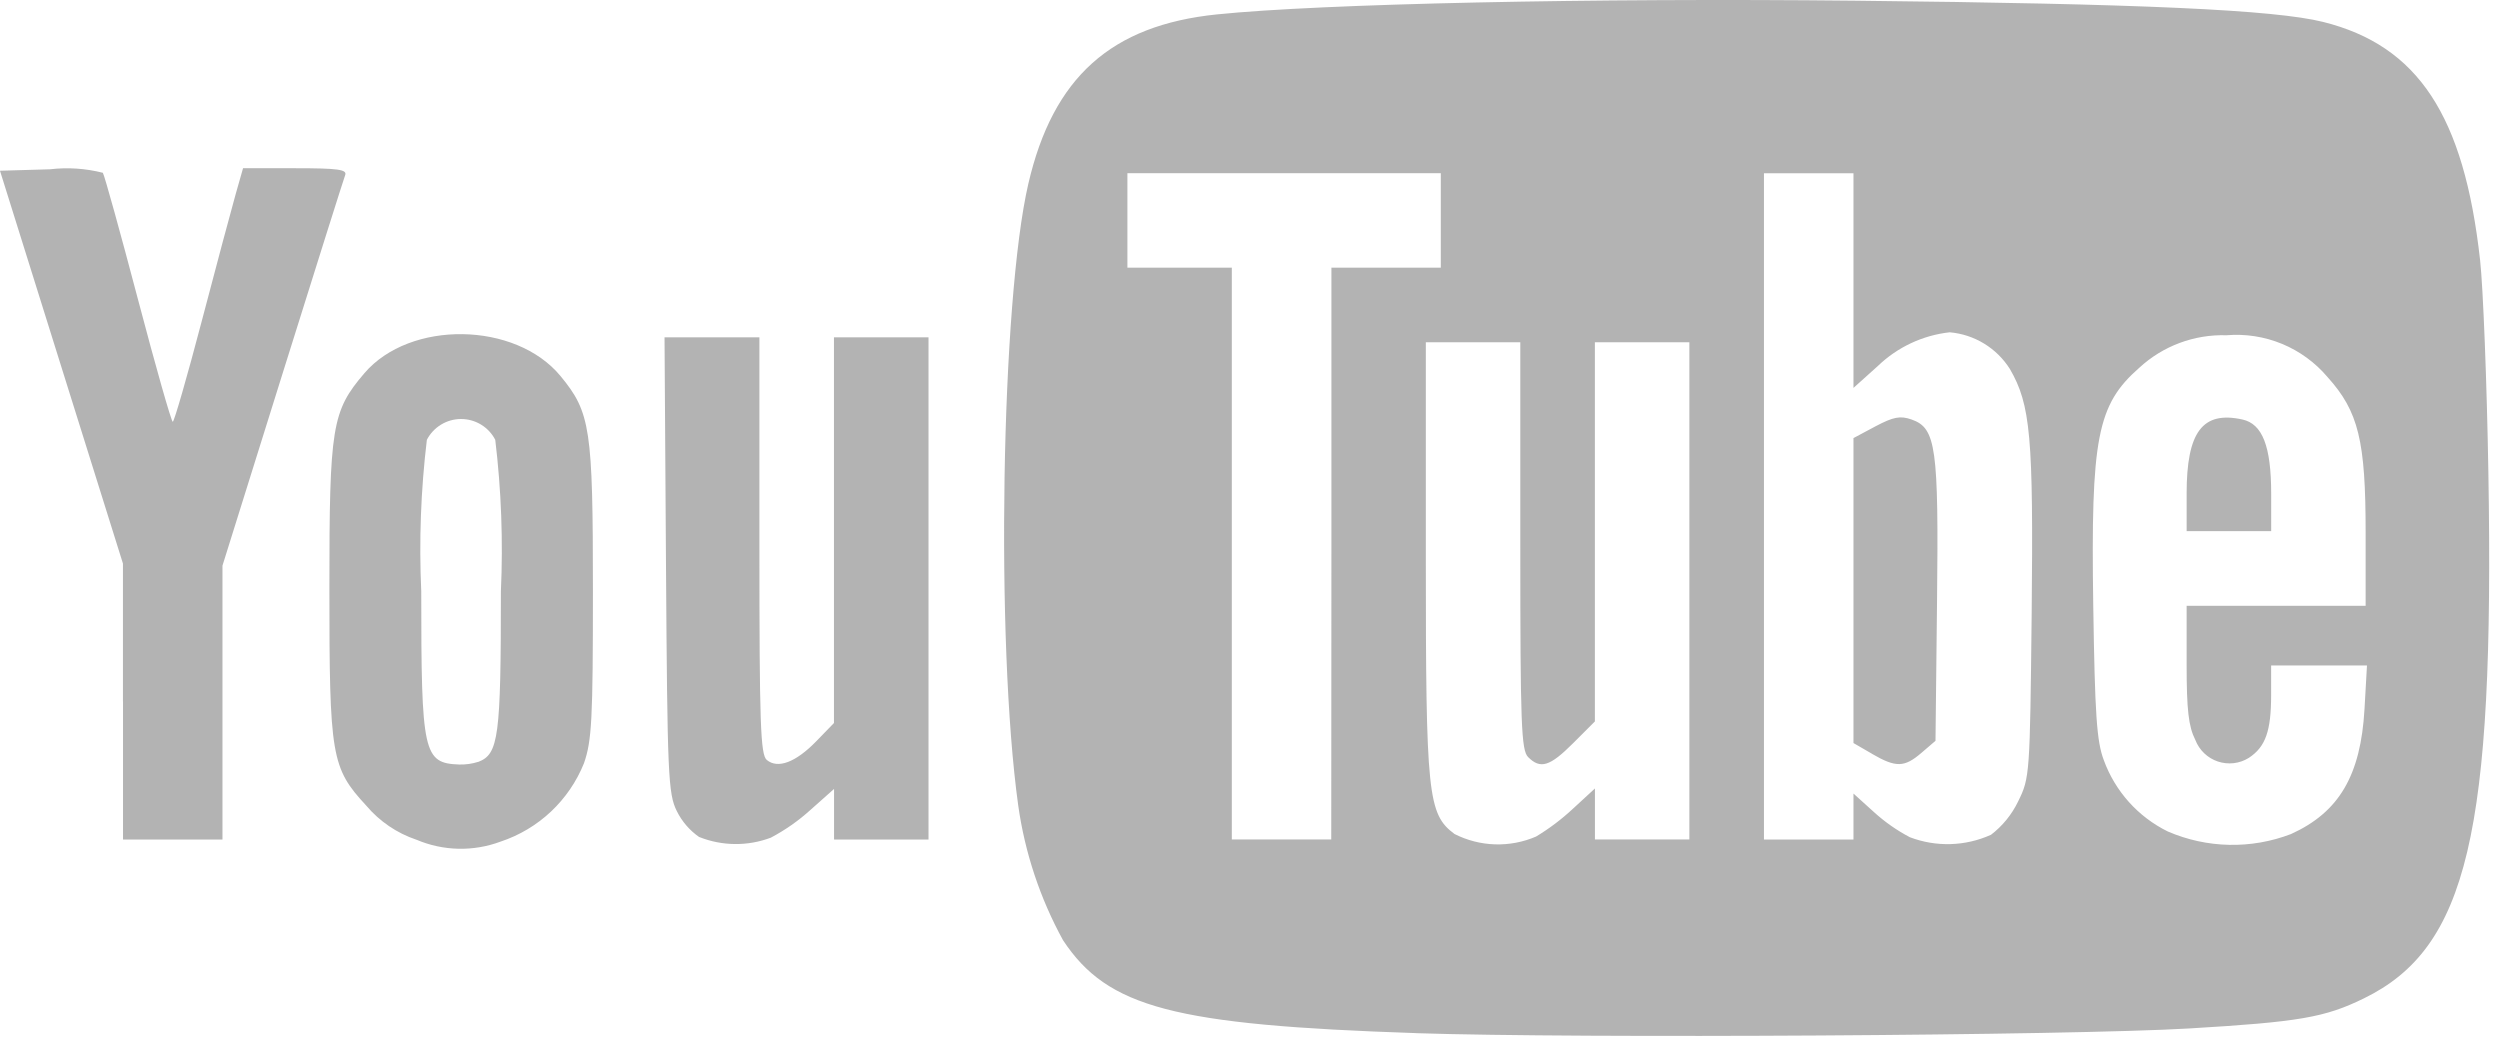 <svg width="106" height="44" viewBox="0 0 106 44" fill="none" xmlns="http://www.w3.org/2000/svg">
<g opacity="0.3">
<path d="M17.655 35.604C16.827 35.325 16.091 34.825 15.528 34.157C14.047 32.557 13.966 32.073 13.966 24.948C13.966 18.082 14.071 17.436 15.451 15.823C17.385 13.563 21.858 13.63 23.768 15.947C25.037 17.486 25.14 18.171 25.14 25.053C25.14 30.499 25.093 31.407 24.761 32.36C24.449 33.137 23.971 33.837 23.361 34.411C22.751 34.985 22.023 35.419 21.228 35.683C20.071 36.116 18.792 36.087 17.656 35.603L17.655 35.604ZM20.28 32.304C21.142 31.973 21.238 31.249 21.238 25.077C21.335 22.931 21.255 20.781 20.999 18.648C20.861 18.382 20.653 18.159 20.398 18.004C20.142 17.848 19.848 17.766 19.549 17.766C19.25 17.766 18.956 17.848 18.701 18.004C18.445 18.159 18.237 18.382 18.099 18.648C17.843 20.78 17.764 22.929 17.861 25.074C17.861 31.96 17.949 32.36 19.478 32.416C19.749 32.422 20.02 32.384 20.278 32.302L20.28 32.304ZM29.646 35.491C29.242 35.21 28.915 34.832 28.697 34.391C28.329 33.651 28.297 32.891 28.238 23.948L28.176 14.304H32.199V23.133C32.199 30.689 32.244 31.999 32.512 32.222C32.979 32.61 33.738 32.322 34.596 31.443L35.36 30.656V14.304H39.369V35.595H35.364V33.451L34.364 34.34C33.855 34.801 33.291 35.196 32.684 35.517C31.704 35.887 30.62 35.877 29.647 35.489L29.646 35.491ZM5.213 29.745V23.895L2.605 15.567L-0.001 7.239L2.116 7.178C2.867 7.09 3.628 7.14 4.361 7.326C4.432 7.441 5.104 9.863 5.854 12.709C6.604 15.555 7.266 17.883 7.325 17.884C7.384 17.885 7.937 15.964 8.554 13.616C9.171 11.268 9.817 8.849 9.99 8.24L10.305 7.133H12.526C14.336 7.133 14.726 7.187 14.635 7.426C14.573 7.587 13.377 11.378 11.977 15.85L9.433 23.982V35.595H5.216V29.745H5.213Z" fill="black"/>
<path d="M60.057 43.805C49.757 43.461 46.968 42.728 45.072 39.865C44.098 38.089 43.454 36.152 43.172 34.146C42.211 27.217 42.447 12.769 43.602 7.789C44.649 3.279 47.109 1.07 51.602 0.61C56.012 0.158 67.508 -0.09 78.69 0.03C90.762 0.157 96.446 0.416 98.502 0.93C102.524 1.936 104.476 4.899 105.156 11.03C105.285 12.19 105.443 16.238 105.507 20.03C105.767 35.322 104.617 40.187 100.232 42.33C98.576 43.141 97.493 43.33 92.814 43.607C87.732 43.907 66.993 44.034 60.059 43.807L60.057 43.805ZM65.129 35.47C65.693 35.13 66.219 34.732 66.7 34.283L67.625 33.431V35.593H71.629V14.511H67.623V30.589L66.702 31.51C65.714 32.499 65.314 32.622 64.792 32.1C64.501 31.809 64.461 30.7 64.461 23.14V14.511H60.455V23.644C60.455 33.718 60.538 34.516 61.671 35.361C62.204 35.632 62.791 35.782 63.388 35.801C63.986 35.819 64.58 35.707 65.129 35.47ZM84.409 35.402C84.903 35.026 85.3 34.539 85.569 33.98C86.064 32.98 86.069 32.837 86.143 26.005C86.219 18.514 86.098 17.161 85.218 15.643C84.941 15.205 84.567 14.837 84.124 14.567C83.682 14.297 83.183 14.134 82.666 14.089C81.521 14.217 80.45 14.72 79.62 15.519L78.587 16.447V7.347H74.792V35.597H78.587V33.647L79.452 34.429C79.914 34.85 80.427 35.209 80.98 35.499C82.091 35.921 83.324 35.886 84.408 35.399L84.409 35.402ZM79.378 31.963L78.587 31.505V18.575L79.523 18.075C80.282 17.675 80.57 17.618 81.051 17.787C82.091 18.152 82.203 18.957 82.13 25.541L82.065 31.41L81.473 31.918C80.745 32.545 80.389 32.552 79.373 31.963H79.378ZM97.14 35.363C99.177 34.439 100.095 32.877 100.255 30.063L100.36 28.217H96.296V29.468C96.296 31.001 96.058 31.668 95.35 32.134C95.156 32.255 94.938 32.331 94.711 32.358C94.484 32.384 94.254 32.36 94.037 32.288C93.821 32.215 93.623 32.096 93.458 31.938C93.293 31.78 93.164 31.587 93.082 31.374C92.793 30.8 92.713 30.101 92.713 28.163V25.685H100.303V22.585C100.303 18.685 100.003 17.447 98.685 15.985C98.164 15.37 97.503 14.888 96.758 14.58C96.012 14.272 95.204 14.147 94.4 14.215C93.036 14.172 91.709 14.667 90.706 15.593C88.918 17.163 88.647 18.562 88.754 25.68C88.824 30.305 88.9 31.432 89.2 32.227C89.68 33.548 90.651 34.632 91.911 35.253C93.571 35.972 95.446 36.012 97.135 35.365L97.14 35.363ZM92.713 20.932C92.713 18.31 93.386 17.415 95.079 17.787C95.929 17.974 96.298 18.925 96.298 20.932V22.52H92.714V20.934L92.713 20.932ZM56.452 23.469V11.349H61.09V7.343H47.802V11.349H52.229V35.593H56.445L56.452 23.469Z" fill="black"/>
</g>
</svg>
